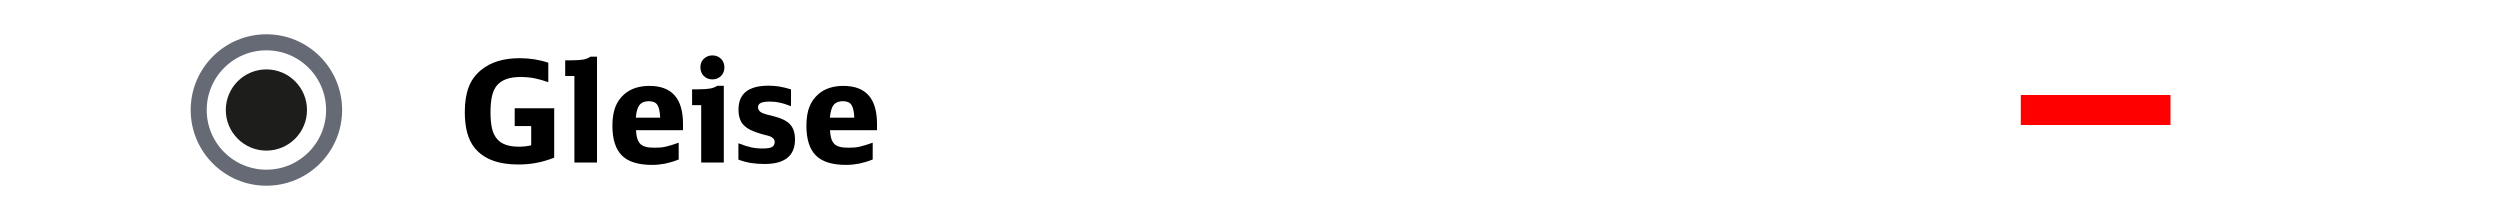 <?xml version="1.0" encoding="utf-8"?>
<!-- Generator: Adobe Illustrator 27.1.1, SVG Export Plug-In . SVG Version: 6.00 Build 0)  -->
<svg version="1.1" id="Ebene_1" xmlns="http://www.w3.org/2000/svg" xmlns:xlink="http://www.w3.org/1999/xlink" x="0px" y="0px"
	 viewBox="0 0 250 22" enable-background="new 0 0 250 22" xml:space="preserve">
<rect fill="#FFFFFF" width="250" height="22"/>
<g id="XMLID_00000103980950992129942750000008030739607039981450_">
	<path d="M54.84,8.22c-0.51-0.18-0.98-0.31-1.42-0.4c-0.44-0.08-0.9-0.12-1.39-0.12c-1.1,0-1.89,0.29-2.36,0.87
		c-0.22,0.27-0.37,0.62-0.47,1.04s-0.15,0.97-0.15,1.64c0,0.62,0.05,1.15,0.15,1.59c0.1,0.43,0.27,0.78,0.5,1.05
		c0.23,0.27,0.52,0.47,0.89,0.59c0.36,0.13,0.8,0.19,1.31,0.19c0.44,0,0.85-0.05,1.22-0.14v-1.92h-1.65v-1.78h3.95v4.94
		c-0.63,0.24-1.23,0.42-1.8,0.52c-0.56,0.11-1.16,0.16-1.8,0.16c-2,0-3.44-0.55-4.34-1.64c-0.34-0.42-0.59-0.92-0.75-1.5
		c-0.16-0.58-0.25-1.28-0.25-2.1c0-0.99,0.13-1.82,0.39-2.5c0.26-0.68,0.67-1.24,1.23-1.7c0.47-0.39,1.02-0.69,1.67-0.89
		c0.65-0.2,1.37-0.3,2.18-0.3c0.53,0,1.02,0.04,1.47,0.11c0.45,0.07,0.92,0.18,1.41,0.34V8.22z"/>
	<path d="M57.44,16.25V7.6h-0.92V6.03h0.63c0.53,0,0.94-0.03,1.21-0.08c0.27-0.06,0.5-0.15,0.68-0.28h0.66v10.58H57.44z"/>
	<path d="M63.6,13.02c0.02,0.34,0.06,0.62,0.13,0.84c0.07,0.22,0.17,0.4,0.31,0.54c0.14,0.14,0.33,0.23,0.57,0.29
		c0.23,0.06,0.52,0.08,0.87,0.08c0.2,0,0.38-0.01,0.55-0.02c0.17-0.01,0.35-0.04,0.53-0.08c0.18-0.04,0.38-0.1,0.59-0.16
		c0.21-0.07,0.45-0.14,0.72-0.24v1.68c-0.48,0.19-0.92,0.32-1.34,0.41c-0.42,0.08-0.86,0.13-1.32,0.13c-1.38,0-2.39-0.31-3.02-0.94
		s-0.95-1.62-0.95-2.98c0-0.74,0.1-1.36,0.29-1.86s0.49-0.93,0.9-1.29c0.63-0.55,1.47-0.83,2.51-0.83c2.24,0,3.36,1.26,3.36,3.79
		v0.64H63.6z M66.02,11.77c-0.03-0.62-0.12-1.04-0.29-1.29c-0.16-0.24-0.45-0.36-0.85-0.36c-0.42,0-0.73,0.13-0.93,0.38
		s-0.32,0.68-0.37,1.27H66.02z"/>
	<path d="M70.12,16.25v-5.74h-0.91V8.93h0.62c0.53,0,0.93-0.03,1.2-0.08c0.27-0.05,0.5-0.14,0.69-0.27h0.66v7.67H70.12z M71.23,5.54
		c0.35,0,0.64,0.11,0.87,0.34c0.22,0.22,0.34,0.51,0.34,0.85c0,0.35-0.11,0.64-0.34,0.87c-0.22,0.22-0.51,0.34-0.85,0.34
		c-0.35,0-0.64-0.11-0.87-0.34s-0.34-0.52-0.34-0.88c0-0.34,0.11-0.62,0.34-0.84S70.9,5.54,71.23,5.54z"/>
	<path d="M73.85,14.33c0.48,0.19,0.89,0.32,1.25,0.4c0.35,0.08,0.74,0.12,1.16,0.12c0.45,0,0.76-0.05,0.94-0.15
		c0.18-0.1,0.27-0.27,0.27-0.51c0-0.19-0.1-0.34-0.29-0.46c-0.04-0.03-0.07-0.05-0.1-0.06s-0.08-0.03-0.15-0.06s-0.17-0.05-0.3-0.08
		c-0.13-0.03-0.31-0.08-0.55-0.15c-0.41-0.12-0.76-0.25-1.04-0.39c-0.28-0.14-0.51-0.31-0.69-0.5s-0.3-0.41-0.38-0.66
		s-0.12-0.54-0.12-0.88c0-1.59,1-2.38,3-2.38c0.38,0,0.74,0.03,1.06,0.08s0.72,0.15,1.19,0.29v1.68c-0.46-0.18-0.84-0.3-1.16-0.36
		c-0.31-0.07-0.64-0.1-0.99-0.1c-0.4,0-0.69,0.05-0.88,0.14c-0.18,0.09-0.27,0.24-0.27,0.43c0,0.23,0.13,0.42,0.39,0.55
		c0.06,0.03,0.1,0.05,0.15,0.06c0.04,0.01,0.1,0.03,0.17,0.06s0.18,0.05,0.32,0.09c0.14,0.04,0.34,0.09,0.59,0.15
		c0.75,0.19,1.28,0.46,1.6,0.81c0.32,0.36,0.48,0.85,0.48,1.5c0,1.63-1.02,2.45-3.05,2.45c-0.5,0-0.95-0.04-1.36-0.1
		c-0.41-0.07-0.83-0.18-1.25-0.34V14.33z"/>
	<path d="M83,13.02c0.02,0.34,0.06,0.62,0.13,0.84c0.07,0.22,0.17,0.4,0.31,0.54c0.14,0.14,0.33,0.23,0.57,0.29
		c0.23,0.06,0.52,0.08,0.87,0.08c0.2,0,0.38-0.01,0.55-0.02c0.17-0.01,0.35-0.04,0.53-0.08c0.18-0.04,0.38-0.1,0.59-0.16
		c0.21-0.07,0.45-0.14,0.72-0.24v1.68c-0.48,0.19-0.92,0.32-1.34,0.41c-0.42,0.08-0.86,0.13-1.32,0.13c-1.38,0-2.39-0.31-3.02-0.94
		s-0.95-1.62-0.95-2.98c0-0.74,0.1-1.36,0.29-1.86s0.49-0.93,0.9-1.29c0.63-0.55,1.47-0.83,2.51-0.83c2.24,0,3.36,1.26,3.36,3.79
		v0.64H83z M85.43,11.77c-0.03-0.62-0.12-1.04-0.29-1.29c-0.16-0.24-0.45-0.36-0.85-0.36c-0.42,0-0.73,0.13-0.93,0.38
		s-0.32,0.68-0.37,1.27H85.43z"/>
</g>
<g>
	
		<circle fill-rule="evenodd" clip-rule="evenodd" fill="#FFFFFF" stroke="#656A74" stroke-width="1.604" stroke-miterlimit="10" cx="26.64" cy="11" r="6.77"/>
	<circle fill-rule="evenodd" clip-rule="evenodd" fill="#1D1D1B" cx="26.64" cy="11" r="4.06"/>
</g>
<line fill="none" stroke="#FF0000" stroke-width="3" x1="202.08" y1="11" x2="217.05" y2="11"/>
<g>
</g>
<g>
</g>
<g>
</g>
<g>
</g>
<g>
</g>
<g>
</g>
<g>
</g>
<g>
</g>
<g>
</g>
<g>
</g>
<g>
</g>
<g>
</g>
<g>
</g>
<g>
</g>
<g>
</g>
</svg>
